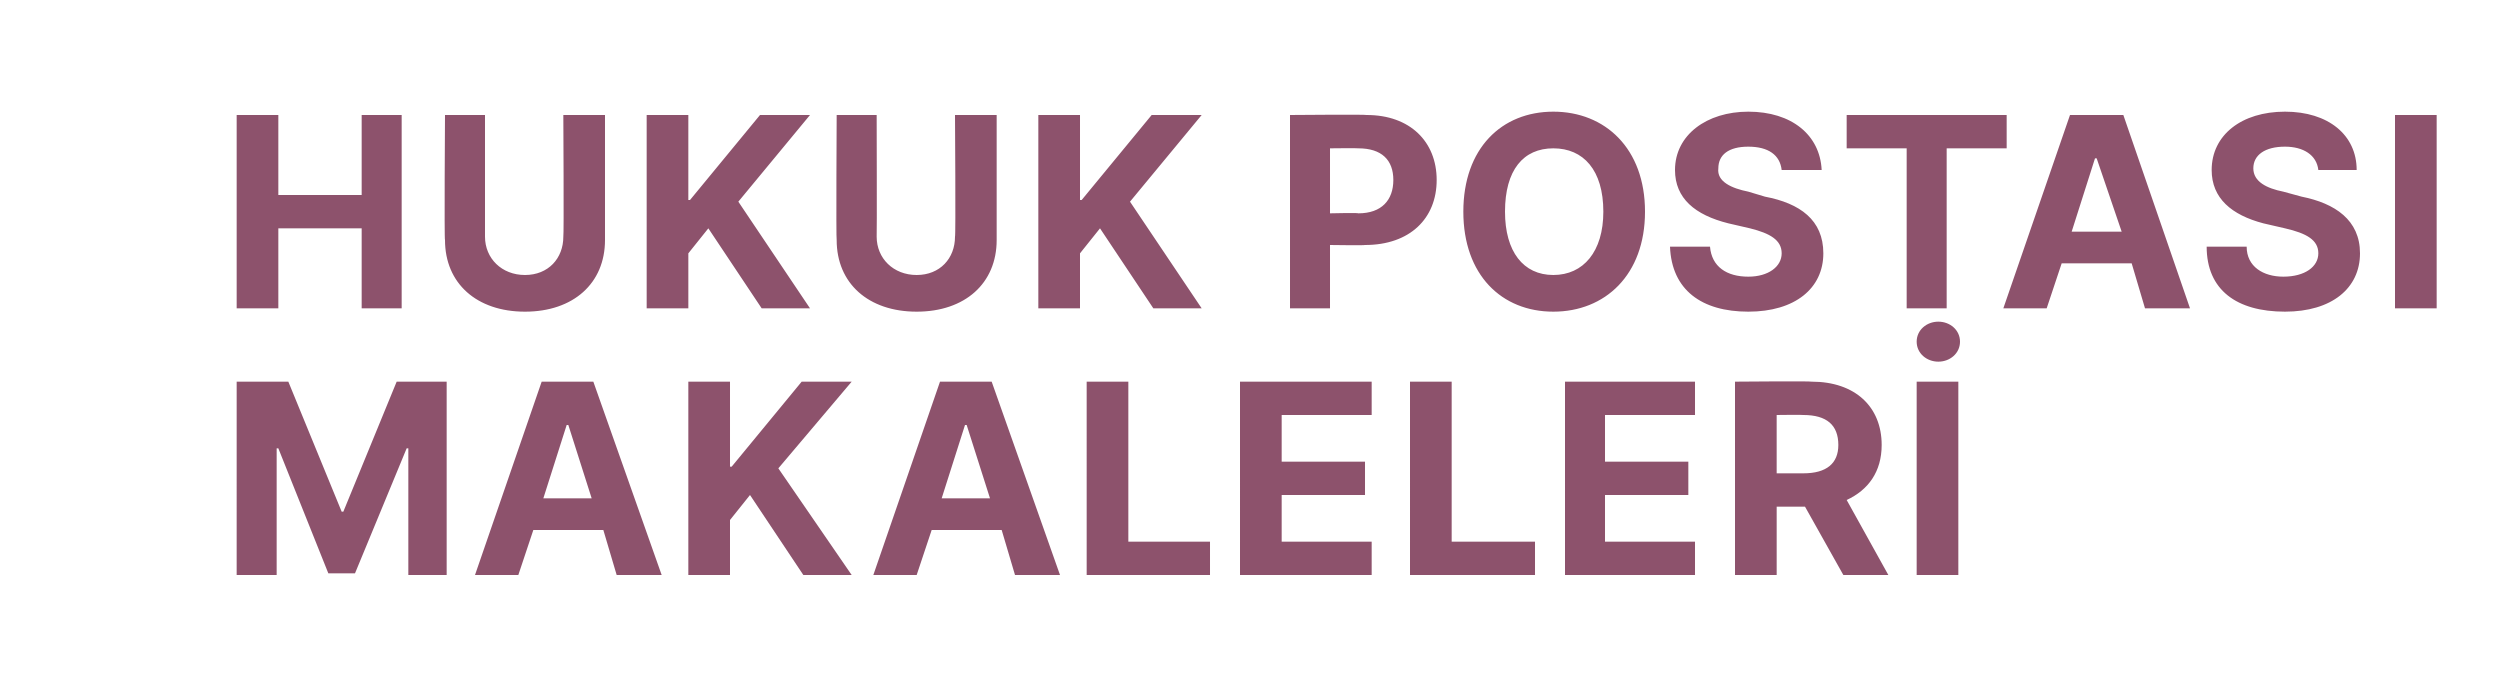 <?xml version="1.0" standalone="no"?><!DOCTYPE svg PUBLIC "-//W3C//DTD SVG 1.1//EN" "http://www.w3.org/Graphics/SVG/1.1/DTD/svg11.dtd"><svg xmlns="http://www.w3.org/2000/svg" version="1.1" width="150px" height="41.9px" viewBox="0 -3 150 41.9" style="top:-3px"><desc>HUKUK POSTASI MAKALELER</desc><defs/><g id="Polygon131868"><path d="m17.3 19.9l3.2 7.8h.1l3.2-7.8h3v11.6h-2.3v-7.6h-.1l-3.1 7.5h-1.6l-3-7.5h-.1v7.6h-2.4V19.9h3.1zm11.2 11.6l4-11.6h3.1l4.1 11.6H37l-.8-2.7H32l-.9 2.7h-2.6zm7-4.6l-1.4-4.4h-.1l-1.4 4.4h2.9zm5.8-7h2.5v5.1h.1l4.2-5.1h3l-4.4 5.2l4.4 6.4h-2.9L45 26.7l-1.2 1.5v3.3h-2.5V19.9zm11.1 11.6l4-11.6h3.1l4.1 11.6h-2.7l-.8-2.7h-4.2l-.9 2.7h-2.6zm7-4.6L58 22.5h-.1l-1.4 4.4h2.9zm5.8-7h2.5v9.6h4.9v2h-7.4V19.9zm9.2 0h7.9v2h-5.4v2.8h5v2h-5v2.8h5.4v2h-7.9V19.9zm10.2 0h2.5v9.6h5v2h-7.5V19.9zm9.3 0h7.8v2h-5.4v2.8h5v2h-5v2.8h5.4v2h-7.8V19.9zm10.2 0s4.58-.04 4.6 0c2.6 0 4.2 1.5 4.2 3.8c0 1.6-.8 2.7-2.1 3.3l2.5 4.5h-2.7l-2.3-4.1h-1.7v4.1h-2.5V19.9zm4.1 5.5c1.4 0 2.1-.6 2.1-1.7c0-1.2-.7-1.8-2.1-1.8c.01-.02-1.6 0-1.6 0v3.5h1.6zm9.3 6.1H115V19.9h2.5v11.6zm-2.5-14c0-.7.6-1.2 1.3-1.2c.7 0 1.3.5 1.3 1.2c0 .7-.6 1.2-1.3 1.2c-.7 0-1.3-.5-1.3-1.2z" stroke="none" fill="#8d526c"/></g><g id="Polygon131867"><path d="m14.2 3.9h2.5v4.8h5V3.9h2.4v11.6h-2.4v-4.8h-5v4.8h-2.5V3.9zm22.1 0v7.5c0 2.6-1.9 4.3-4.8 4.3c-2.9 0-4.8-1.7-4.8-4.3c-.05.02 0-7.5 0-7.5h2.4v7.3c0 1.3 1 2.3 2.4 2.3c1.4 0 2.3-1 2.3-2.3c.04.01 0-7.3 0-7.3h2.5zm2.5 0h2.5v5.1h.1l4.2-5.1h3l-4.3 5.2l4.3 6.4h-2.9l-3.2-4.8l-1.2 1.5v3.3h-2.5V3.9zm21 0v7.5c0 2.6-1.9 4.3-4.8 4.3c-2.9 0-4.8-1.7-4.8-4.3c-.04.02 0-7.5 0-7.5h2.4s.02 7.31 0 7.3c0 1.3 1 2.3 2.4 2.3c1.4 0 2.3-1 2.3-2.3c.05.01 0-7.3 0-7.3h2.5zm2.5 0h2.5v5.1h.1l4.2-5.1h3l-4.3 5.2l4.3 6.4h-2.9L66 10.7l-1.2 1.5v3.3h-2.5V3.9zm15.1 0s4.58-.04 4.6 0c2.6 0 4.2 1.6 4.2 3.9c0 2.3-1.6 3.9-4.3 3.9c.02.03-2.1 0-2.1 0v3.8h-2.4V3.9zm4.1 5.9c1.4 0 2.1-.8 2.1-2c0-1.2-.7-1.9-2.1-1.9c.01-.02-1.7 0-1.7 0v3.9s1.72-.04 1.7 0zm11.7 5.9c-3.1 0-5.4-2.2-5.4-6c0-3.8 2.3-6 5.4-6c3.1 0 5.5 2.2 5.5 6c0 3.8-2.4 6-5.5 6zm0-9.8c-1.8 0-2.9 1.3-2.9 3.8c0 2.4 1.1 3.8 2.9 3.8c1.8 0 3-1.4 3-3.8c0-2.5-1.2-3.8-3-3.8zm11.7-.1c-1.2 0-1.8.5-1.8 1.3c-.1.8.8 1.2 1.8 1.4l1 .3c2.1.4 3.5 1.4 3.5 3.4c0 2.1-1.7 3.5-4.5 3.5c-2.8 0-4.6-1.3-4.7-3.9h2.4c.1 1.2 1 1.8 2.3 1.8c1.2 0 2-.6 2-1.4c0-.8-.7-1.2-1.9-1.5l-1.3-.3c-2-.5-3.2-1.5-3.2-3.2c0-2.1 1.9-3.5 4.4-3.5c2.6 0 4.3 1.4 4.4 3.5h-2.4c-.1-.9-.8-1.4-2-1.4zm5.9-1.9h9.6v2h-3.6v9.6h-2.4V5.9h-3.6v-2zm9.4 11.6l4-11.6h3.2l4 11.6h-2.7l-.8-2.7h-4.2l-.9 2.7h-2.6zm7.1-4.6l-1.5-4.4h-.1l-1.4 4.4h3zm9.8-5.1c-1.2 0-1.9.5-1.9 1.3c0 .8.8 1.2 1.8 1.4l1.1.3c2 .4 3.5 1.4 3.5 3.4c0 2.1-1.7 3.5-4.5 3.5c-2.9 0-4.7-1.3-4.7-3.9h2.4c0 1.2 1 1.8 2.2 1.8c1.3 0 2.1-.6 2.1-1.4c0-.8-.7-1.2-2-1.5l-1.3-.3c-1.9-.5-3.1-1.5-3.1-3.2c0-2.1 1.8-3.5 4.4-3.5c2.6 0 4.3 1.4 4.3 3.5h-2.3c-.1-.9-.9-1.4-2-1.4zm9.1 9.7h-2.5V3.9h2.5v11.6z" stroke="none" fill="#8d526c"/></g></svg>